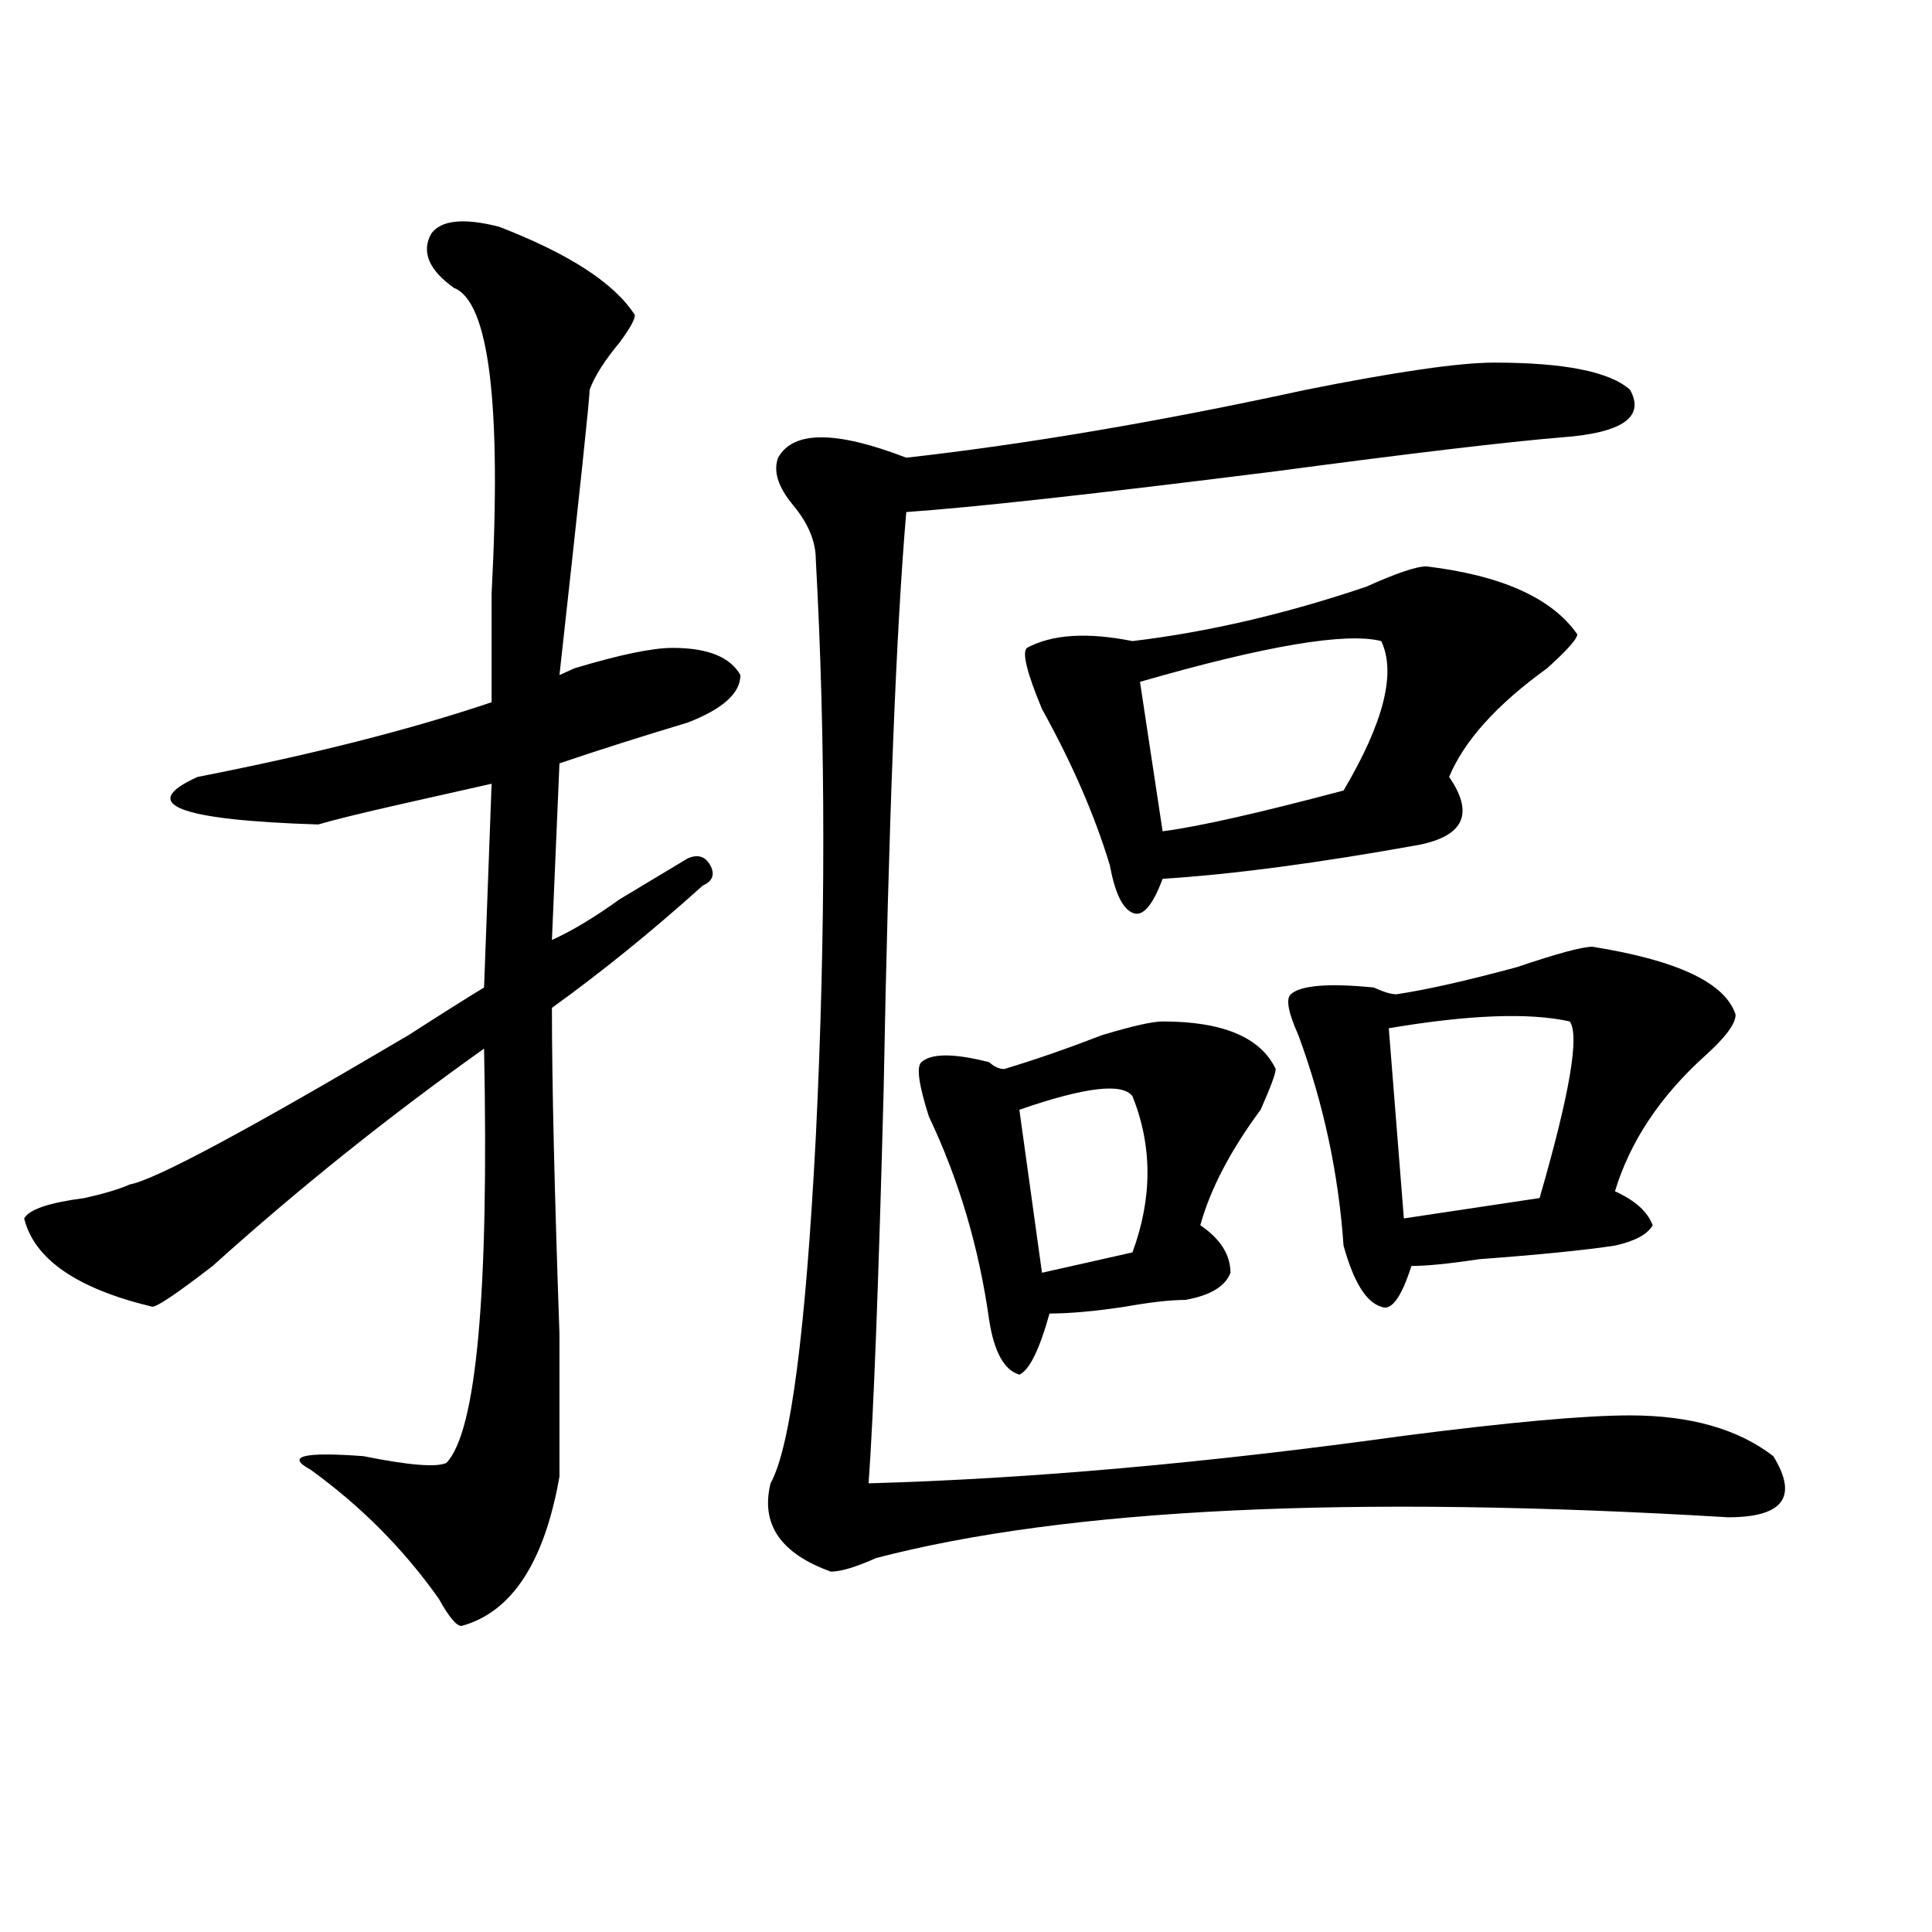<?xml version="1.0" encoding="utf-8"?>
<!-- Generator: Adobe Illustrator 16.0.0, SVG Export Plug-In . SVG Version: 6.00 Build 0)  -->
<!DOCTYPE svg PUBLIC "-//W3C//DTD SVG 1.1//EN" "http://www.w3.org/Graphics/SVG/1.1/DTD/svg11.dtd">
<svg version="1.1" id="图层_1" xmlns="http://www.w3.org/2000/svg" xmlns:xlink="http://www.w3.org/1999/xlink" x="0px" y="0px"
	 width="1000px" height="1000px" viewBox="0 0 1000 1000" enable-background="new 0 0 1000 1000" xml:space="preserve">
<path d="M258.359,117.375c36.401,14.063,59.815,29.333,70.242,45.703c0,2.362-2.622,7.031-7.805,14.063
	c-7.805,9.394-13.049,17.578-15.609,24.609c0,4.724-5.244,53.942-15.609,147.656l7.805-3.516
	c23.414-7.031,40.304-10.547,50.73-10.547c18.17,0,29.877,4.724,35.121,14.063c0,9.394-9.146,17.578-27.316,24.609
	c-23.414,7.031-45.548,14.063-66.34,21.094l-3.902,91.406c10.365-4.669,22.072-11.7,35.121-21.094
	c15.609-9.339,27.316-16.37,35.121-21.094c5.183-2.308,9.085-1.153,11.707,3.516c2.561,4.724,1.28,8.239-3.902,10.547
	c-26.036,23.456-52.072,44.55-78.047,63.281c0,37.519,1.28,93.769,3.902,168.75c0,39.88,0,64.489,0,73.828
	c-7.805,44.494-24.756,70.313-50.73,77.344c-2.622,0-6.524-4.725-11.707-14.063c-18.231-25.763-40.365-48.011-66.34-66.797
	c-13.049-7.031-3.902-9.339,27.316-7.031c23.414,4.724,37.682,5.878,42.926,3.516c15.609-16.37,22.072-87.891,19.512-214.453
	c-49.45,35.156-96.278,72.675-140.484,112.5c-18.231,14.063-28.658,21.094-31.219,21.094c-39.023-9.339-61.157-24.609-66.34-45.703
	c2.561-4.669,12.987-8.185,31.219-10.547c10.365-2.308,18.17-4.669,23.414-7.031c12.987-2.308,61.096-28.125,144.387-77.344
	c18.17-11.7,31.219-19.886,39.023-24.609l3.902-105.469c-10.427,2.362-26.036,5.878-46.828,10.547
	c-20.854,4.724-35.121,8.239-42.926,10.547c-72.864-2.308-93.656-10.547-62.438-24.609c59.815-11.7,110.546-24.609,152.191-38.672
	c0-11.7,0-30.433,0-56.25c5.183-98.438-1.342-151.172-19.512-158.203c-13.049-9.339-16.951-18.731-11.707-28.125
	C228.421,113.859,240.128,112.706,258.359,117.375z M773.469,187.688c36.401,0,59.815,4.724,70.242,14.063
	c7.805,14.063-3.902,22.302-35.121,24.609c-28.658,2.362-78.047,8.239-148.289,17.578c-93.656,11.755-157.436,18.786-191.215,21.094
	c-5.244,60.974-9.146,160.565-11.707,298.828c-2.622,100.8-5.244,168.75-7.805,203.906c83.229-2.308,175.605-10.547,277.066-24.609
	c54.633-7.031,93.656-10.547,117.07-10.547c31.219,0,55.913,7.031,74.145,21.094c12.987,21.094,5.183,31.641-23.414,31.641
	c-195.117-11.7-342.126-4.669-440.965,21.094c-10.427,4.669-18.231,7.031-23.414,7.031c-26.036-9.339-36.463-24.609-31.219-45.703
	c10.365-18.731,18.17-78.497,23.414-179.297c5.183-105.469,5.183-205.06,0-298.828c0-9.339-3.902-18.731-11.707-28.125
	c-7.805-9.339-10.427-17.578-7.805-24.609c7.805-14.063,29.877-14.063,66.34,0c62.438-7.031,131.338-18.731,206.824-35.156
	C722.738,192.411,755.237,187.688,773.469,187.688z M601.766,528.703c31.219,0,50.73,8.239,58.535,24.609
	c0,2.362-2.622,9.394-7.805,21.094c-15.609,21.094-26.036,41.034-31.219,59.766c10.365,7.031,15.609,15.271,15.609,24.609
	c-2.622,7.031-10.427,11.755-23.414,14.063c-7.805,0-18.231,1.208-31.219,3.516c-15.609,2.362-28.658,3.516-39.023,3.516
	c-5.244,18.786-10.427,29.333-15.609,31.641c-7.805-2.308-13.049-11.7-15.609-28.125c-5.244-37.464-15.609-72.62-31.219-105.469
	c-5.244-16.37-6.524-25.763-3.902-28.125c5.183-4.669,16.89-4.669,35.121,0c2.561,2.362,5.183,3.516,7.805,3.516
	c15.609-4.669,32.499-10.547,50.73-17.578C586.156,531.065,596.521,528.703,601.766,528.703z M586.156,567.375
	c-5.244-7.031-24.756-4.669-58.535,7.031l11.707,84.375l46.828-10.547C596.521,620.109,596.521,593.192,586.156,567.375z
	 M738.348,293.156c39.023,4.724,64.998,16.425,78.047,35.156c0,2.362-5.244,8.239-15.609,17.578
	c-26.036,18.786-42.926,37.519-50.73,56.25c12.987,18.786,7.805,30.487-15.609,35.156c-52.072,9.394-96.278,15.271-132.68,17.578
	c-5.244,14.063-10.427,19.94-15.609,17.578c-5.244-2.308-9.146-10.547-11.707-24.609c-7.805-25.763-19.512-52.734-35.121-80.859
	c-7.805-18.731-10.427-29.278-7.805-31.641c12.987-7.031,31.219-8.185,54.633-3.516c39.023-4.669,79.327-14.063,120.973-28.125
	C722.738,296.672,733.104,293.156,738.348,293.156z M714.934,331.828c-18.231-4.669-59.877,2.362-124.875,21.094l11.707,77.344
	c18.17-2.308,49.389-9.339,93.656-21.094C716.214,374.016,722.738,348.253,714.934,331.828z M824.199,490.031
	c44.206,7.031,68.9,18.786,74.145,35.156c0,4.724-5.244,11.755-15.609,21.094c-23.414,21.094-39.023,44.55-46.828,70.313
	c10.365,4.724,16.89,10.547,19.512,17.578c-2.622,4.724-9.146,8.239-19.512,10.547c-15.609,2.362-39.023,4.724-70.242,7.031
	c-15.609,2.362-27.316,3.516-35.121,3.516c-5.244,16.425-10.427,23.456-15.609,21.094c-7.805-2.308-14.329-12.854-19.512-31.641
	c-2.622-37.464-10.427-73.828-23.414-108.984c-5.244-11.7-6.524-18.731-3.902-21.094c5.183-4.669,19.512-5.823,42.926-3.516
	c5.183,2.362,9.085,3.516,11.707,3.516c15.609-2.308,36.401-7.031,62.438-14.063C805.968,493.547,818.955,490.031,824.199,490.031z
	 M812.492,528.703c-20.854-4.669-52.072-3.516-93.656,3.516l7.805,98.438l70.242-10.547
	C812.492,566.222,817.675,535.734,812.492,528.703z"/>
</svg>
